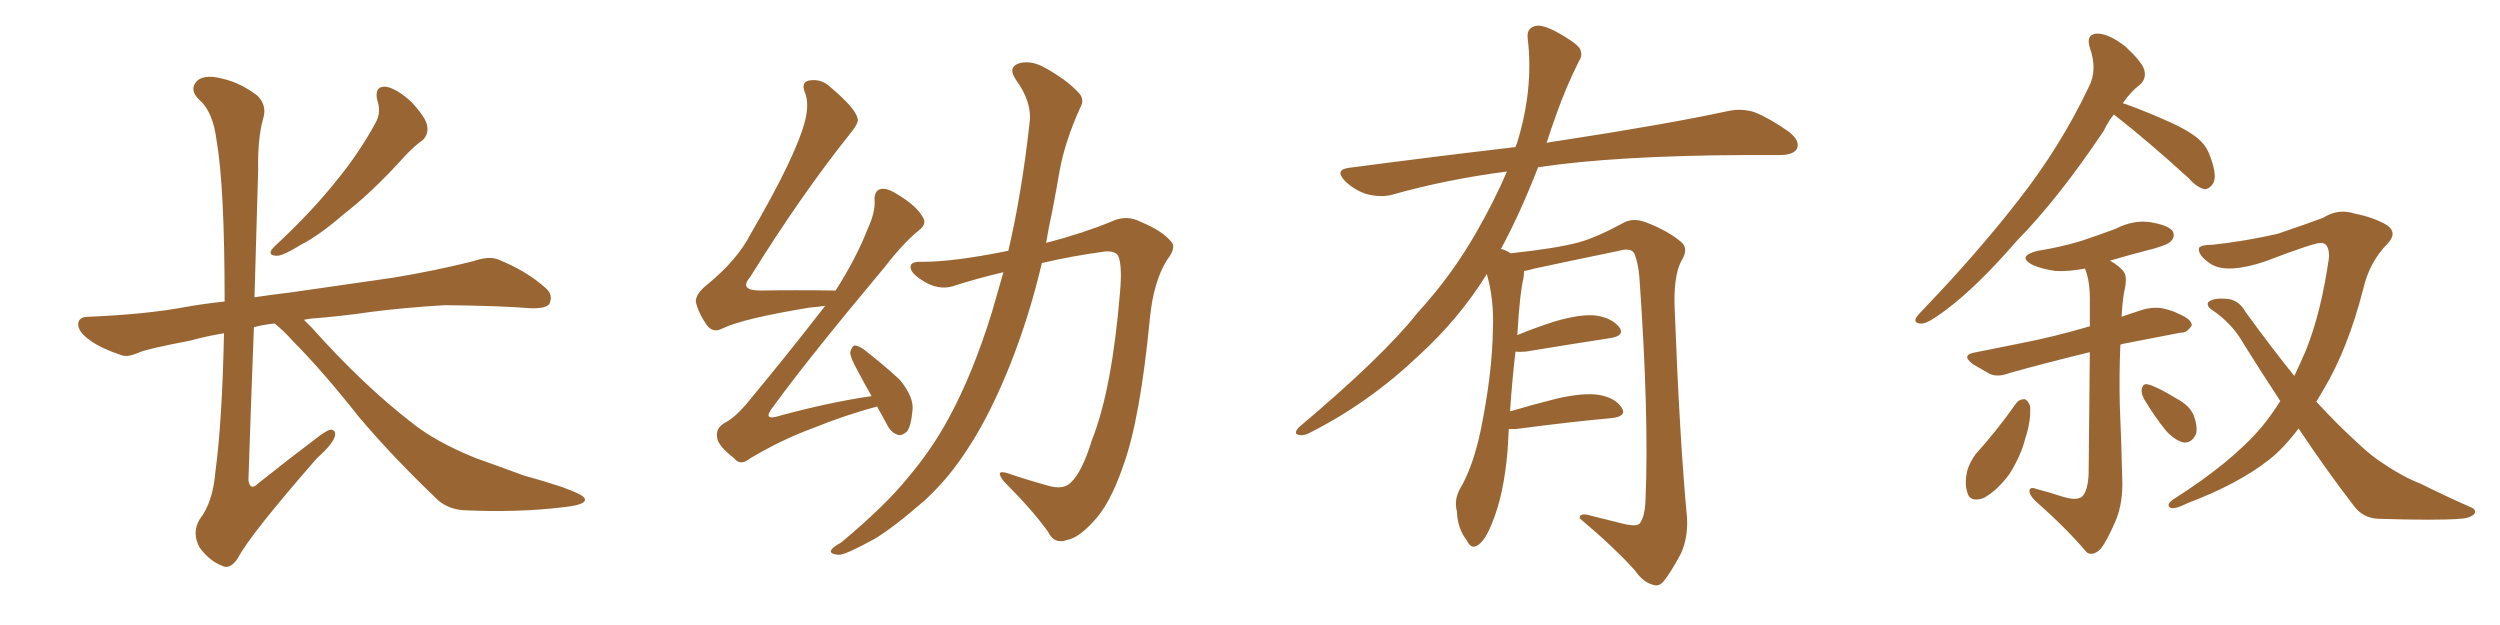 <svg xmlns="http://www.w3.org/2000/svg" xmlns:xlink="http://www.w3.org/1999/xlink" width="600" height="150"><path fill="#996633" padding="10" d="M90.53 24.02L90.53 24.02Q89.79 20.65 92.58 20.80L92.58 20.80Q95.21 21.24 98.73 24.46L98.73 24.46Q102.39 28.42 102.54 30.32L102.54 30.32Q102.83 32.37 101.37 33.69L101.37 33.69Q99.02 35.30 95.80 38.96L95.80 38.96Q88.77 46.58 82.47 51.42L82.47 51.42Q76.76 56.40 72.22 58.74L72.22 58.74Q67.97 61.38 66.50 61.38L66.50 61.38Q64.31 61.38 65.19 59.91L65.19 59.91Q65.77 59.18 67.24 57.86L67.24 57.86Q74.85 50.68 80.27 43.95L80.27 43.95Q86.13 36.91 90.23 29.30L90.23 29.30Q91.55 26.81 90.53 24.02ZM65.92 77.64L65.92 77.64L65.92 77.64Q63.13 77.93 60.94 78.52L60.94 78.52Q60.21 97.27 59.62 115.28L59.62 115.28Q60.06 117.92 61.96 116.02L61.96 116.02Q69.14 110.30 75.73 105.32L75.73 105.32Q78.66 102.98 79.69 103.13L79.69 103.13Q80.57 103.42 80.42 104.44L80.42 104.44Q80.13 106.35 76.03 110.01L76.03 110.01Q59.91 128.47 57.13 133.89L57.13 133.89Q55.22 136.82 53.32 135.79L53.32 135.79Q50.24 134.62 47.90 131.40L47.90 131.40Q46.00 127.88 47.90 124.66L47.90 124.66Q51.12 120.56 51.71 113.09L51.71 113.09Q53.32 101.22 53.76 79.98L53.76 79.98Q49.37 80.71 45.70 81.74L45.70 81.74Q35.74 83.64 33.54 84.52L33.54 84.52Q30.62 85.84 29.15 85.25L29.15 85.25Q24.32 83.64 21.68 81.74L21.68 81.74Q18.75 79.69 18.75 77.78L18.75 77.78Q18.90 76.03 21.09 76.03L21.09 76.03Q35.16 75.44 44.53 73.68L44.53 73.68Q48.49 72.95 53.91 72.36L53.91 72.36Q53.91 44.97 52.00 33.84L52.00 33.84Q51.12 26.81 47.90 24.02L47.90 24.02Q45.56 21.83 46.88 19.92L46.88 19.92Q48.49 17.58 53.47 18.90L53.47 18.90Q57.86 19.92 61.82 23.00L61.82 23.00Q64.16 25.34 63.13 28.56L63.13 28.56Q61.82 33.25 61.96 40.72L61.96 40.72Q61.52 56.25 61.08 71.34L61.08 71.34Q65.04 70.75 69.87 70.17L69.87 70.17Q78.08 68.99 94.34 66.65L94.34 66.65Q104.15 65.04 113.53 62.70L113.53 62.70Q117.33 61.38 119.53 62.26L119.53 62.26Q126.42 65.04 130.96 69.14L130.96 69.14Q132.86 70.75 131.84 72.95L131.84 72.95Q130.96 74.12 127.29 73.97L127.29 73.97Q120.12 73.39 106.79 73.24L106.79 73.24Q96.97 73.83 89.06 74.85L89.06 74.85Q82.18 75.88 74.71 76.46L74.71 76.46Q73.54 76.61 72.95 76.76L72.95 76.76Q73.83 77.64 74.85 78.66L74.85 78.66Q87.16 92.43 98.73 101.37L98.73 101.37Q104.30 105.91 113.96 109.86L113.96 109.86Q118.51 111.47 125.68 114.11L125.68 114.11Q130.52 115.43 134.91 116.89L134.91 116.89Q140.19 118.80 140.33 119.68L140.33 119.68Q140.92 121.14 135.21 121.73L135.21 121.73Q124.51 123.05 111.33 122.46L111.33 122.46Q107.08 122.17 104.44 119.38L104.44 119.38Q94.04 109.42 86.13 100.05L86.13 100.05Q77.34 88.92 70.17 81.74L70.17 81.74Q68.26 79.54 65.92 77.64ZM210.50 97.56L210.50 97.56Q202.88 99.61 195.26 102.69L195.26 102.69Q187.65 105.47 180.03 110.01L180.03 110.01Q177.69 111.91 176.22 110.01L176.22 110.01Q172.27 106.93 172.12 105.03L172.12 105.03Q171.68 102.83 173.88 101.51L173.88 101.51Q176.22 100.34 179.00 97.12L179.00 97.12Q189.11 84.96 198.05 73.39L198.05 73.39Q196.14 73.68 194.24 73.83L194.24 73.83Q178.27 76.46 173.44 78.81L173.44 78.81Q171.24 79.98 169.78 78.22L169.78 78.22Q167.58 75.15 166.99 72.36L166.99 72.36Q166.99 70.46 169.78 68.26L169.78 68.26Q176.95 62.40 180.18 56.10L180.18 56.10Q191.02 37.50 193.21 29.00L193.21 29.00Q194.24 24.90 193.21 22.27L193.21 22.27Q192.19 19.78 194.09 19.34L194.09 19.34Q197.17 18.75 199.51 21.09L199.51 21.09Q205.37 26.07 205.81 28.42L205.81 28.42Q206.25 29.44 203.91 32.23L203.91 32.23Q192.33 46.73 180.03 66.50L180.03 66.50Q177.25 69.73 182.52 69.73L182.52 69.73Q190.72 69.58 200.54 69.73L200.54 69.73Q205.52 61.96 208.30 54.79L208.30 54.79Q210.06 50.98 209.91 48.19L209.91 48.19Q209.77 45.85 211.23 45.41L211.23 45.41Q212.70 44.97 215.04 46.44L215.04 46.44Q220.02 49.37 221.48 52.15L221.48 52.15Q222.51 53.76 220.61 55.22L220.61 55.22Q216.80 58.30 212.40 64.01L212.40 64.01Q193.65 86.43 185.60 97.56L185.60 97.56Q182.67 101.22 187.21 99.76L187.21 99.76Q199.07 96.53 209.18 95.07L209.18 95.07Q207.42 91.99 205.96 89.21L205.96 89.21Q204.05 85.84 204.05 84.52L204.05 84.52Q204.49 83.06 205.08 82.91L205.08 82.91Q205.96 82.91 207.42 83.94L207.42 83.94Q211.96 87.45 215.92 91.11L215.92 91.11Q219.43 95.36 218.99 98.58L218.99 98.58Q218.70 102.10 217.68 103.56L217.68 103.56Q216.36 104.74 215.33 104.30L215.33 104.30Q213.72 103.71 212.84 101.81L212.84 101.81Q211.52 99.46 210.50 97.56ZM240.82 65.33L240.82 65.33L240.82 65.33Q234.52 66.80 228.66 68.70L228.66 68.70Q225.15 69.73 221.48 67.38L221.48 67.38Q218.41 65.48 218.55 64.01L218.55 64.01Q218.55 62.70 221.34 62.84L221.34 62.84Q228.96 62.84 241.85 60.21L241.85 60.21Q241.85 60.21 241.99 60.21L241.99 60.21Q245.21 46.58 247.12 29.30L247.12 29.30Q247.71 24.46 243.75 19.04L243.75 19.04Q241.70 15.97 244.92 15.09L244.92 15.09Q247.85 14.50 251.07 16.41L251.07 16.41Q256.49 19.48 259.13 22.56L259.13 22.56Q260.30 24.02 259.28 25.78L259.28 25.78Q255.62 33.84 254.30 41.02L254.30 41.02Q253.56 45.41 252.54 50.68L252.54 50.68Q251.66 54.64 251.07 58.30L251.07 58.30Q260.01 55.96 266.75 53.17L266.75 53.17Q270.41 51.42 273.93 53.32L273.93 53.32Q278.91 55.37 281.10 58.01L281.10 58.01Q282.42 59.33 280.08 62.40L280.08 62.40Q276.86 67.53 275.98 76.32L275.98 76.32Q273.63 100.78 269.53 111.91L269.53 111.91Q266.31 121.29 262.21 125.39L262.21 125.39Q258.69 129.20 255.91 129.64L255.91 129.64Q252.98 130.66 251.51 127.59L251.51 127.59Q247.71 122.31 240.97 115.58L240.97 115.58Q238.62 112.65 241.70 113.53L241.70 113.53Q246.39 115.14 251.66 116.60L251.66 116.60Q255.32 117.63 257.08 115.72L257.08 115.72Q259.72 113.23 262.06 105.62L262.06 105.62Q266.89 93.46 268.80 70.17L268.80 70.17Q269.38 63.72 268.36 61.38L268.36 61.38Q267.63 60.21 265.28 60.35L265.28 60.35Q257.52 61.38 250.05 63.13L250.05 63.13Q247.12 75.59 242.58 87.16L242.58 87.16Q237.74 99.32 232.47 107.37L232.47 107.37Q227.93 114.55 222.07 119.97L222.07 119.97Q214.16 126.86 209.62 129.49L209.62 129.49Q202.88 133.15 201.42 133.15L201.42 133.15Q198.93 133.01 199.51 131.98L199.51 131.98Q199.95 131.25 201.86 130.22L201.86 130.22Q212.55 121.29 217.97 114.55L217.97 114.55Q223.68 107.81 227.78 100.20L227.78 100.20Q233.50 89.65 238.04 75L238.04 75Q239.36 70.31 240.82 65.33ZM362.11 102.98L362.11 102.98L362.11 102.98Q361.96 105.32 361.82 108.11L361.82 108.11Q360.94 118.65 358.15 125.39L358.15 125.39Q356.40 129.93 354.49 130.96L354.49 130.96Q353.03 131.84 352.00 129.64L352.00 129.64Q349.80 126.86 349.66 122.75L349.66 122.75Q348.93 119.97 350.39 117.33L350.39 117.33Q353.47 112.21 355.37 103.27L355.37 103.27Q358.15 89.65 358.30 78.96L358.30 78.96Q358.59 71.92 356.84 65.77L356.84 65.77Q350.24 76.46 340.43 85.40L340.43 85.40Q328.56 96.68 314.36 103.86L314.36 103.86Q312.74 104.74 311.43 104.30L311.43 104.30Q310.55 104.00 311.57 102.69L311.57 102.69Q332.08 85.40 340.14 75.15L340.14 75.15Q348.34 66.21 354.20 55.96L354.20 55.96Q358.59 48.34 361.67 41.16L361.67 41.16Q347.02 43.07 334.13 46.73L334.13 46.73Q331.49 47.46 327.98 46.58L327.98 46.58Q325.20 45.70 322.85 43.51L322.85 43.51Q320.21 40.72 323.73 40.28L323.73 40.28Q344.82 37.50 363.72 35.30L363.72 35.30Q363.87 34.72 364.01 34.57L364.01 34.57Q368.12 21.53 366.65 9.23L366.65 9.23Q366.36 6.88 368.26 6.30L368.26 6.30Q369.73 5.71 373.24 7.47L373.24 7.47Q378.08 10.11 379.10 11.57L379.10 11.57Q379.98 13.18 378.96 14.65L378.96 14.65Q375.88 20.80 373.54 27.39L373.54 27.39Q372.22 31.05 371.19 34.28L371.19 34.28Q372.51 33.98 373.83 33.84L373.83 33.84Q399.76 29.88 414.70 26.66L414.70 26.66Q418.07 25.93 421.14 26.95L421.14 26.95Q424.80 28.42 429.35 31.64L429.35 31.64Q432.13 33.84 431.25 35.74L431.25 35.74Q430.37 37.21 427.15 37.21L427.15 37.21Q423.34 37.21 418.95 37.21L418.95 37.21Q387.74 37.35 369.14 40.14L369.14 40.14Q364.75 51.42 360.21 59.77L360.21 59.77Q361.23 59.91 362.55 60.79L362.55 60.79Q373.54 59.62 378.96 58.15L378.96 58.15Q383.20 56.98 389.94 53.32L389.94 53.32Q392.14 52.29 394.92 53.32L394.92 53.32Q400.34 55.37 403.56 58.15L403.56 58.15Q405.32 59.77 403.56 62.55L403.56 62.55Q401.51 66.36 401.95 74.85L401.95 74.85Q403.13 105.62 404.88 124.22L404.88 124.22Q405.18 128.91 403.42 132.86L403.42 132.86Q401.07 137.26 399.32 139.45L399.32 139.45Q398.14 140.92 396.68 140.33L396.68 140.33Q394.34 139.75 392.43 136.96L392.43 136.96Q387.60 131.54 379.10 124.37L379.10 124.37Q379.10 122.90 381.88 123.78L381.88 123.78Q385.99 124.80 390.09 125.83L390.09 125.83Q393.02 126.42 393.60 125.54L393.60 125.54Q394.78 123.93 394.92 119.97L394.92 119.97Q395.80 99.76 393.46 66.65L393.46 66.65Q393.16 63.13 392.29 60.94L392.29 60.94Q391.55 59.33 388.48 60.21L388.48 60.21Q378.52 62.26 368.26 64.45L368.26 64.45Q366.80 64.89 365.77 65.04L365.77 65.04Q365.77 65.77 365.63 66.80L365.63 66.80Q364.75 70.17 364.16 80.42L364.16 80.42Q368.41 78.66 372.95 77.20L372.95 77.20Q379.39 75.29 383.06 75.73L383.06 75.73Q386.87 76.32 388.62 78.52L388.62 78.52Q390.09 80.57 386.43 81.15L386.43 81.15Q377.78 82.47 366.21 84.38L366.21 84.38Q364.60 84.52 363.72 84.38L363.72 84.38Q362.99 90.38 362.40 98.73L362.40 98.73Q367.82 97.12 373.68 95.65L373.68 95.65Q380.13 94.19 383.79 94.78L383.79 94.78Q387.74 95.51 389.21 97.85L389.21 97.85Q390.53 99.90 386.87 100.34L386.87 100.34Q377.05 101.22 363.72 102.98L363.72 102.98Q362.70 102.98 362.11 102.98ZM507.28 27.54L507.28 27.54Q505.96 29.15 504.93 31.35L504.93 31.35Q493.95 47.75 483.84 58.01L483.84 58.01Q474.61 68.70 466.99 74.41L466.99 74.41Q462.89 77.49 461.43 77.64L461.43 77.64Q459.23 77.78 459.81 76.32L459.81 76.32Q460.40 75.44 461.87 73.97L461.87 73.97Q474.76 60.50 484.42 48.05L484.42 48.05Q494.53 35.16 501.27 20.95L501.27 20.95Q503.47 16.85 501.56 11.43L501.56 11.43Q500.54 8.20 503.32 8.06L503.32 8.06Q506.10 8.06 510.06 11.13L510.06 11.13Q514.01 14.79 514.60 16.70L514.60 16.70Q515.19 18.75 513.72 20.21L513.72 20.21Q511.38 21.97 509.47 24.76L509.47 24.76Q512.99 25.93 518.41 28.27L518.41 28.27Q524.71 30.91 527.34 33.11L527.34 33.11Q529.54 34.86 530.42 37.50L530.42 37.50Q532.32 42.48 531.01 44.24L531.01 44.24Q530.13 45.41 529.10 45.41L529.10 45.41Q527.20 44.97 525.29 42.77L525.29 42.77Q515.48 33.84 507.42 27.54L507.42 27.54Q507.42 27.54 507.28 27.54ZM494.68 119.09L494.68 119.09Q498.19 120.26 499.66 119.24L499.66 119.24Q501.12 117.77 501.27 113.67L501.27 113.67Q501.42 95.95 501.56 84.52L501.56 84.52Q490.72 87.16 482.37 89.50L482.37 89.50Q479.30 90.67 477.39 89.65L477.39 89.65Q475.34 88.48 473.58 87.45L473.58 87.45Q470.36 85.11 474.32 84.52L474.32 84.52Q480.03 83.35 485.30 82.32L485.30 82.32Q492.77 80.86 500.83 78.52L500.83 78.52Q500.98 78.37 501.56 78.37L501.56 78.37Q501.56 75.29 501.56 72.95L501.56 72.95Q501.71 67.68 500.39 64.45L500.39 64.45Q496.58 65.19 493.36 65.04L493.36 65.04Q490.14 64.60 487.79 63.57L487.79 63.57Q483.98 61.52 488.96 60.21L488.96 60.21Q494.53 59.33 499.37 57.86L499.37 57.86Q503.76 56.40 507.71 54.93L507.71 54.93Q511.96 52.73 516.06 53.32L516.06 53.32Q520.46 54.05 521.48 55.52L521.48 55.52Q522.07 56.84 521.04 57.86L521.04 57.86Q520.61 58.59 517.09 59.62L517.09 59.62Q511.38 61.08 506.40 62.55L506.40 62.55Q508.89 64.01 509.77 65.33L509.77 65.33Q510.64 66.65 509.77 70.17L509.77 70.17Q509.33 72.95 509.18 76.03L509.18 76.03Q511.67 75.15 514.45 74.27L514.45 74.27Q517.24 73.54 519.58 74.12L519.58 74.12Q521.78 74.71 522.80 75.29L522.80 75.29Q526.03 76.61 526.03 78.08L526.03 78.08Q524.85 79.98 523.39 79.83L523.39 79.83Q517.24 81.01 509.77 82.47L509.77 82.47Q509.03 82.62 508.89 82.76L508.89 82.76Q508.59 89.65 508.74 96.83L508.74 96.83Q509.18 107.52 509.33 114.70L509.33 114.70Q509.62 120.56 507.71 125.10L507.71 125.10Q505.66 129.79 504.20 131.69L504.20 131.69Q502.29 133.59 500.83 132.57L500.83 132.57Q496.00 126.86 488.38 120.12L488.38 120.12Q487.06 118.80 487.06 117.77L487.06 117.77Q487.21 116.75 488.67 117.33L488.67 117.33Q492.04 118.21 494.68 119.09ZM483.84 96.83L483.84 96.83Q484.57 95.80 485.89 95.80L485.89 95.80Q486.62 95.95 487.21 97.41L487.21 97.41Q487.50 100.93 486.04 105.32L486.04 105.32Q485.01 109.42 482.23 113.82L482.23 113.82Q479.30 117.77 476.07 119.53L476.07 119.53Q472.71 120.70 472.12 118.07L472.12 118.07Q471.39 115.72 472.27 112.50L472.27 112.50Q473.14 110.30 474.17 108.98L474.17 108.98Q479.44 103.13 483.84 96.83ZM514.60 95.80L514.60 95.80Q513.87 94.48 514.01 93.46L514.01 93.46Q514.31 91.85 515.63 92.29L515.63 92.29Q517.82 92.87 522.36 95.65L522.36 95.65Q525.44 97.27 526.46 99.61L526.46 99.61Q527.49 102.39 527.05 104.15L527.05 104.15Q526.03 106.35 524.12 106.20L524.12 106.20Q522.07 105.76 519.87 103.42L519.87 103.42Q516.94 99.76 514.60 95.80ZM551.66 102.83L551.66 102.83L551.66 102.83Q548.14 107.52 544.63 110.30L544.63 110.30Q537.16 116.16 525.15 120.70L525.15 120.70Q521.92 122.31 520.90 121.88L520.90 121.88Q519.73 121.14 521.63 119.82L521.63 119.82Q535.69 110.89 542.87 102.39L542.87 102.39Q545.36 99.32 547.27 96.24L547.27 96.24Q543.02 89.79 538.62 82.76L538.62 82.76Q535.69 77.49 530.71 74.27L530.71 74.27Q529.54 73.39 529.98 72.51L529.98 72.51Q531.30 71.34 534.96 71.78L534.96 71.78Q537.45 72.22 538.92 74.85L538.92 74.85Q545.21 83.50 550.63 90.23L550.63 90.23Q552.10 87.16 553.42 84.08L553.42 84.08Q557.08 75 558.98 61.67L558.98 61.67Q558.98 58.30 557.08 58.30L557.08 58.30Q555.62 58.15 543.75 62.70L543.75 62.70Q534.67 65.77 530.71 63.43L530.71 63.43Q527.34 61.23 527.78 59.47L527.78 59.47Q528.37 58.74 531.01 58.74L531.01 58.74Q539.06 57.86 546.68 56.10L546.68 56.10Q553.56 53.76 557.52 52.29L557.52 52.29Q561.18 49.95 565.14 51.27L565.14 51.27Q569.68 52.15 572.90 54.05L572.90 54.05Q575.54 55.96 572.90 58.59L572.90 58.59Q568.65 62.99 567.19 69.29L567.19 69.29Q563.53 83.64 557.67 93.46L557.67 93.46Q556.79 94.92 555.91 96.39L555.91 96.39Q561.18 102.10 565.72 106.20L565.72 106.20Q569.09 109.42 571.88 111.18L571.88 111.18Q576.86 114.55 580.81 116.02L580.81 116.02Q586.67 118.95 592.97 121.73L592.97 121.73Q594.43 122.31 593.85 123.34L593.85 123.34Q592.82 124.37 590.48 124.51L590.48 124.51Q585.06 124.95 570.85 124.51L570.85 124.51Q567.04 124.37 564.84 121.29L564.84 121.29Q558.40 112.94 551.66 102.83Z"/></svg>